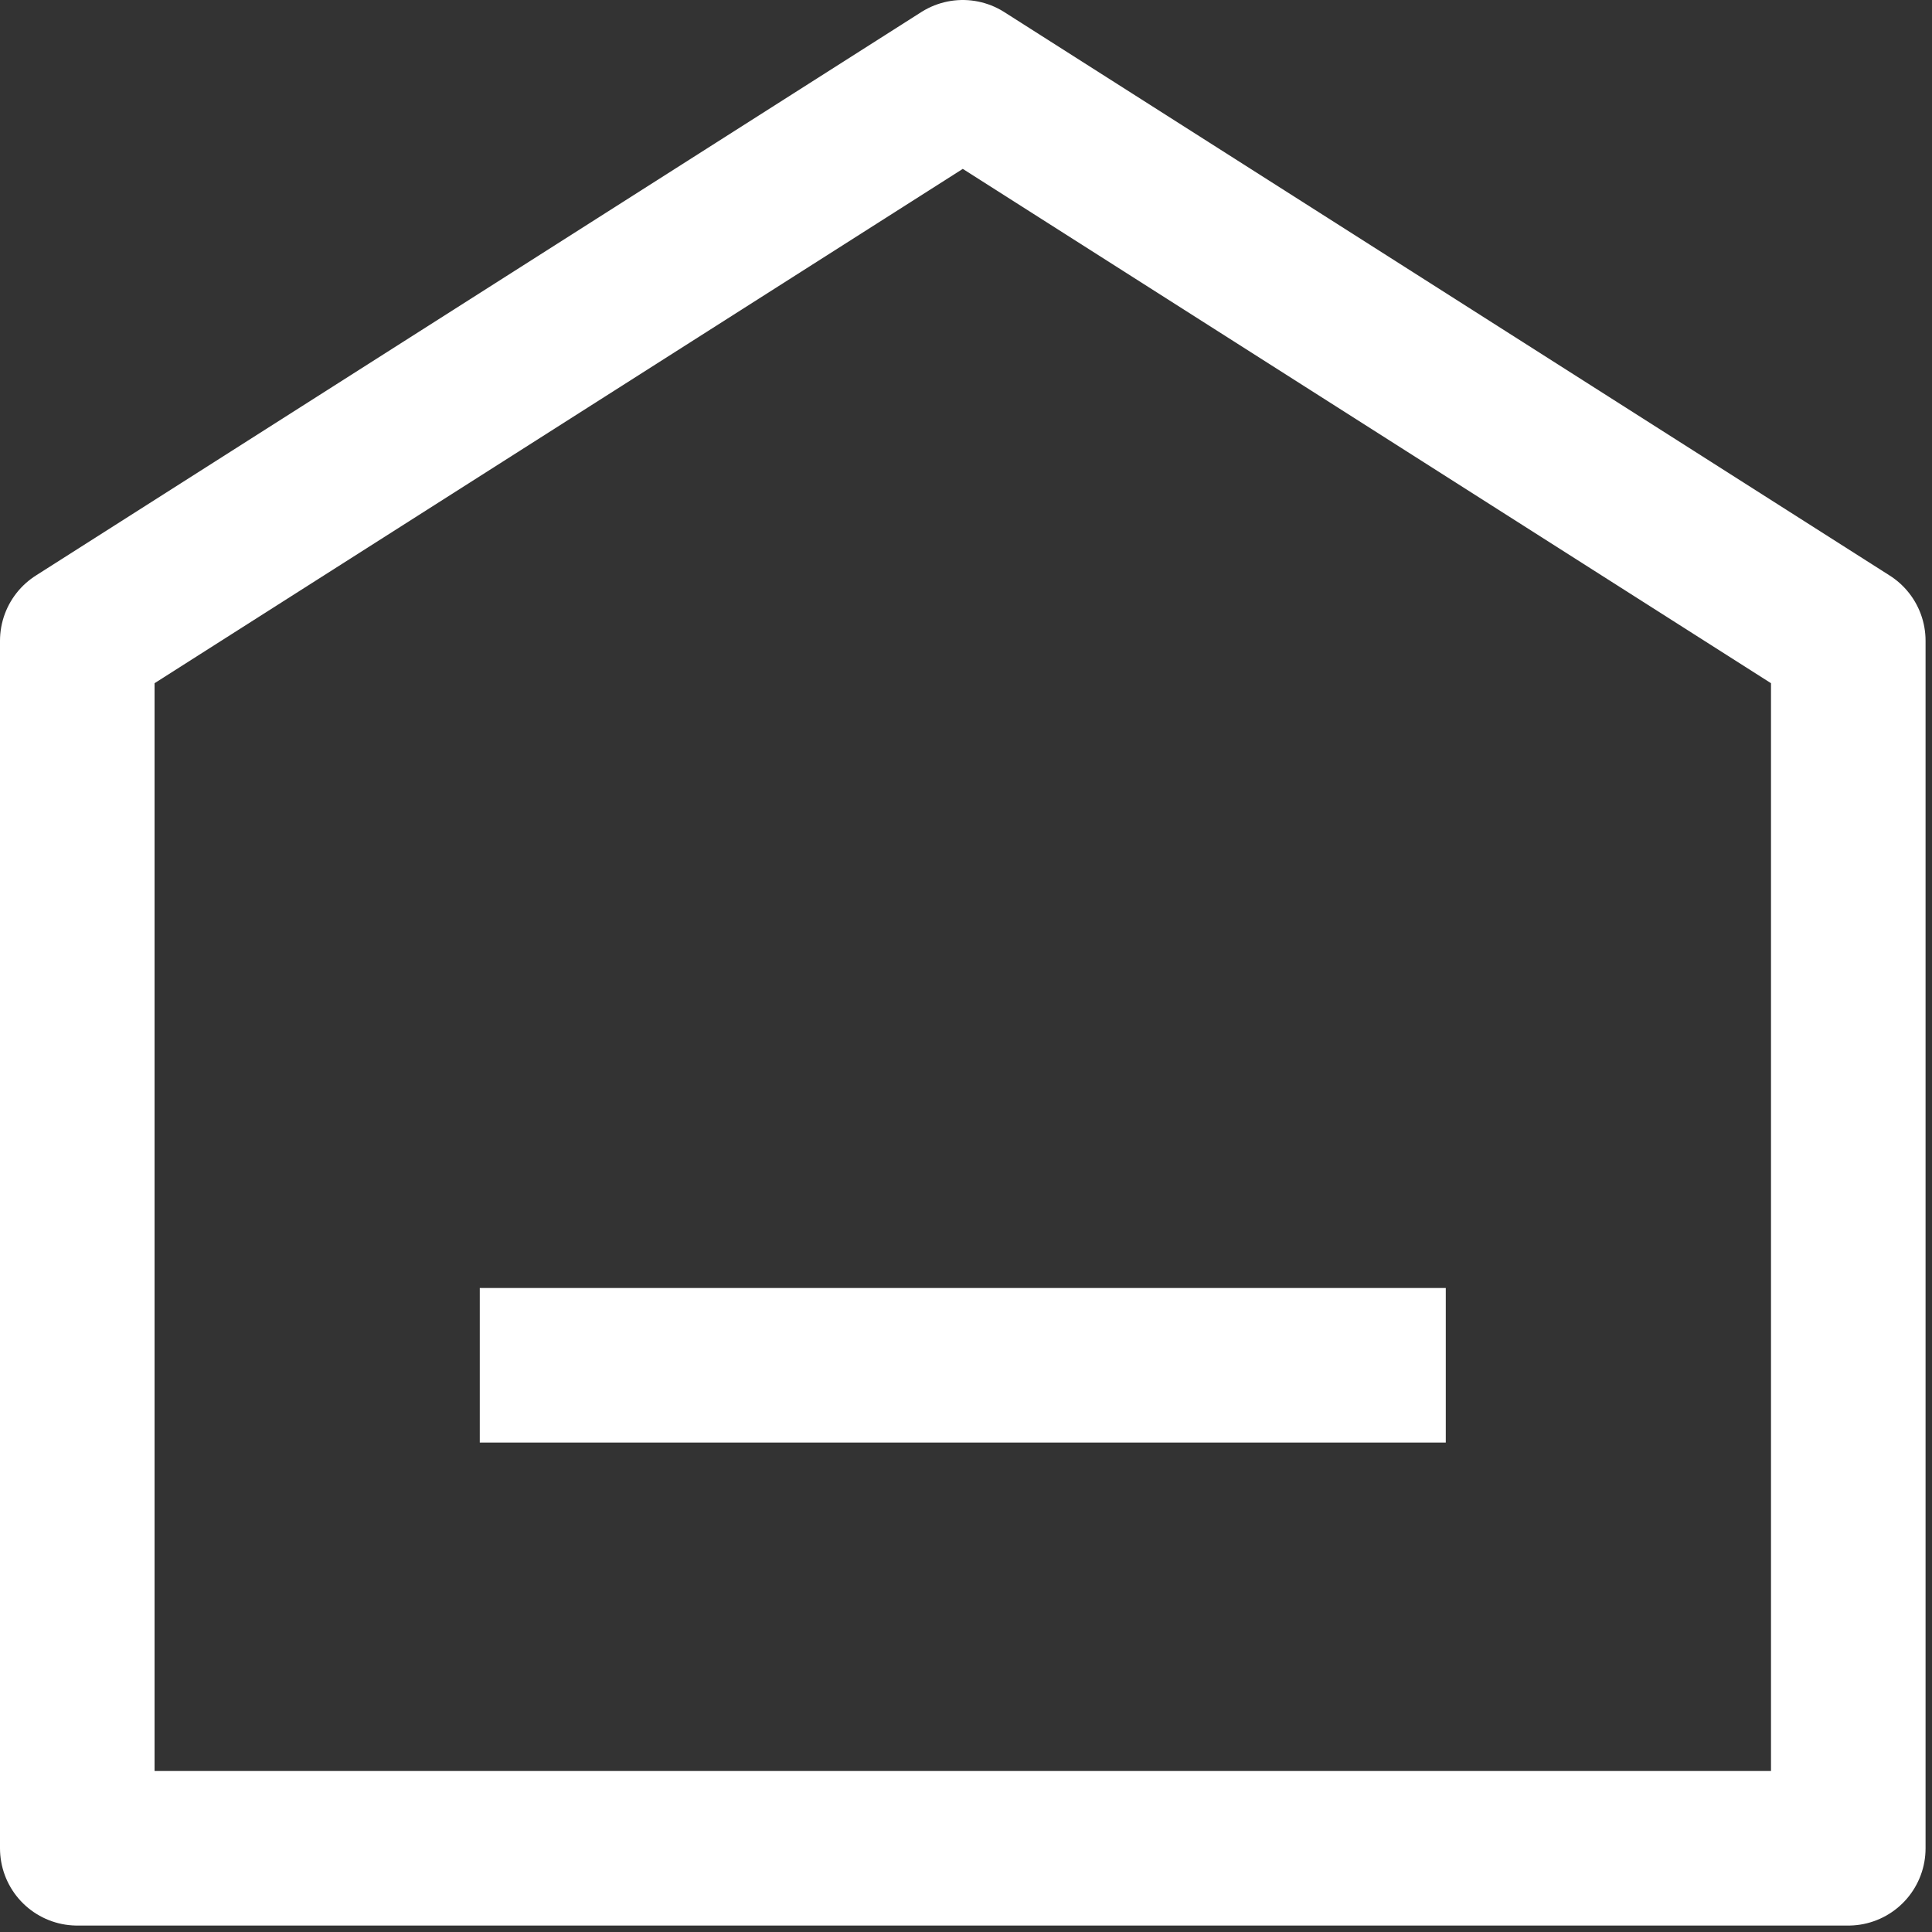 <svg width="15" height="15" viewBox="0 0 15 15" fill="none" xmlns="http://www.w3.org/2000/svg">
<rect x="0" y="0" width="15" height="15" fill="#333333" stroke="none"/>
<path d="M3.725 10.6H11.225M0.6 4.975V14.35H14.35V4.975L7.475 0.6L0.6 4.975Z" stroke="white" stroke-width="1.2" stroke-linejoin="round"/>
</svg>
